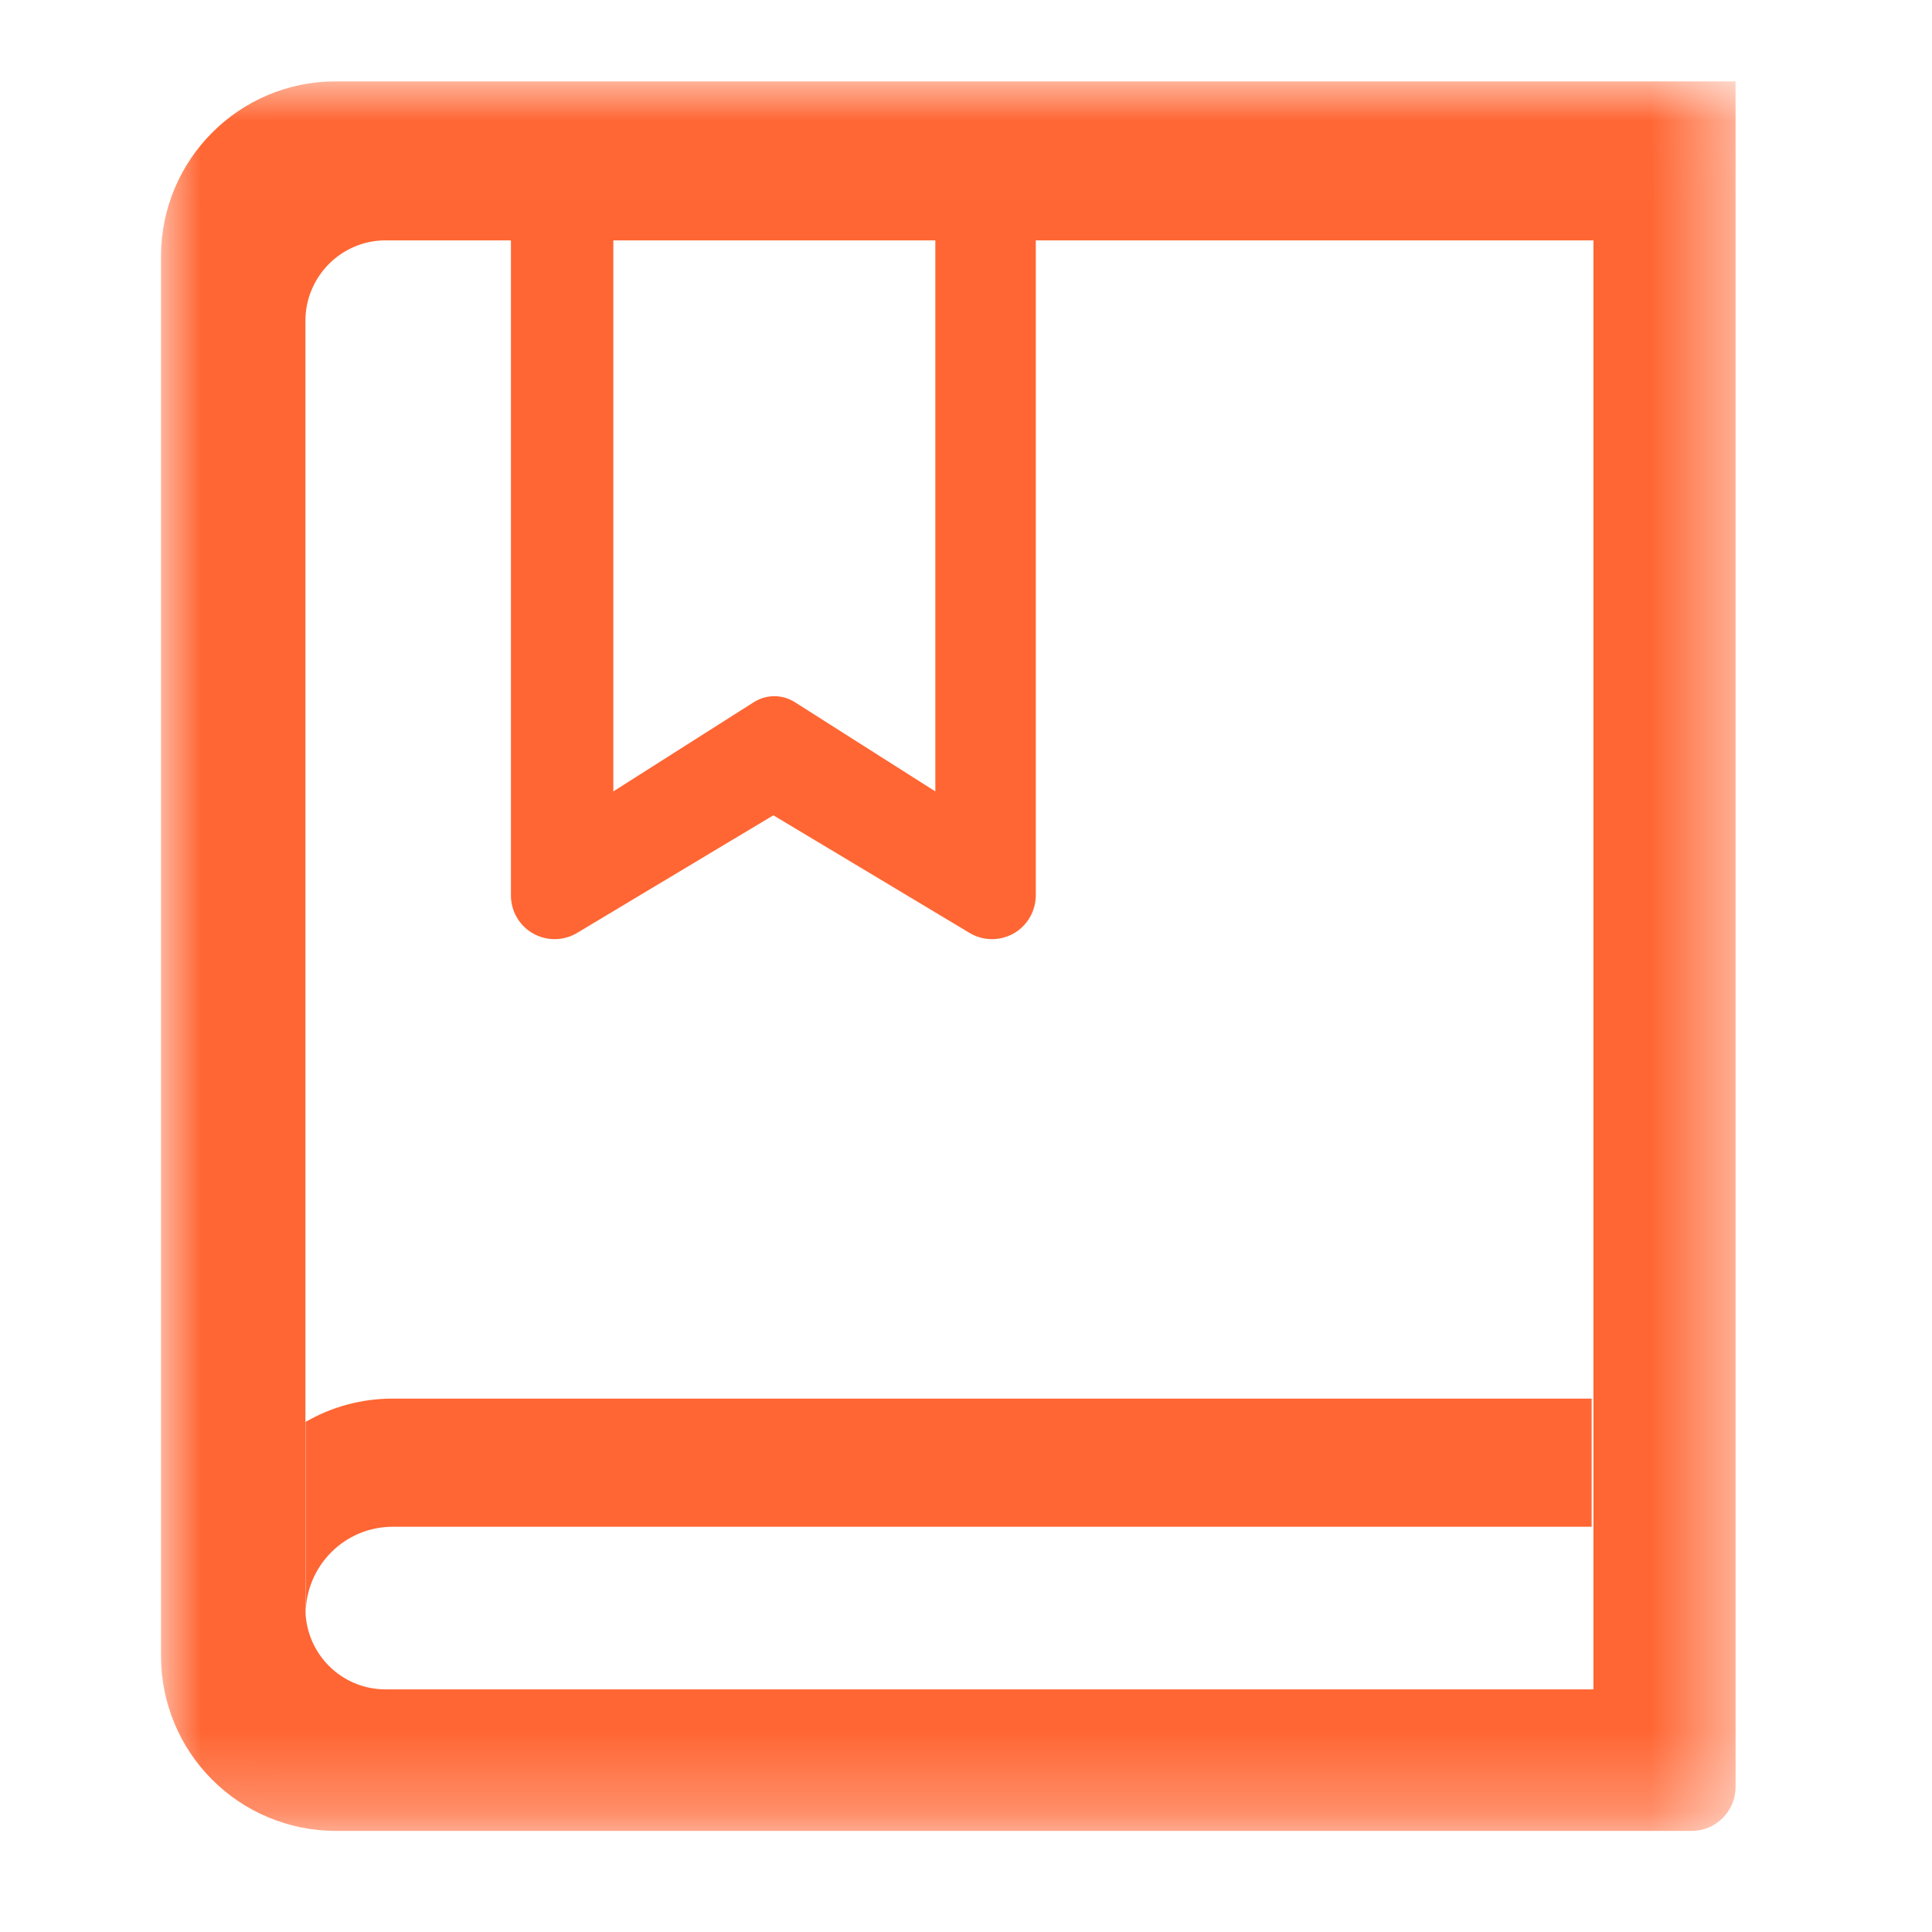 <?xml version="1.0" encoding="UTF-8"?>
<svg width="24px" height="24px" viewBox="0 0 24 24" version="1.1" xmlns="http://www.w3.org/2000/svg" xmlns:xlink="http://www.w3.org/1999/xlink">
    <!-- Generator: Sketch 56.3 (81716) - https://sketch.com -->
    <title>2</title>
    <desc>Created with Sketch.</desc>
    <defs>
        <polygon id="path-1" points="0.002 0.011 19.56 0.011 19.56 21.744 0.002 21.744"></polygon>
    </defs>
    <g id="20206月迭代需求" stroke="none" stroke-width="1" fill="none" fill-rule="evenodd">
        <g id="课程详情页大图版" transform="translate(-462, -428)">
            <g id="编组-4" transform="translate(462, 428)">
                <g id="youji_1" transform="translate(2, 1)">
                    <mask id="mask-2" fill="white">
                        <use xlink:href="#path-1"></use>
                    </mask>
                    <g id="Clip-2"></g>
                    <path d="M17.794,1.986 L2.789,1.986 C2.241,1.986 1.794,2.435 1.794,2.986 L1.794,18.986 C1.794,19.539 2.239,19.986 2.789,19.986 L17.794,19.986 L17.794,1.986 Z M2.168,0.011 L19.56,0.011 L19.56,21.196 C19.56,21.5 19.316,21.744 19.016,21.744 L2.168,21.744 C1.592,21.743 1.04,21.514 0.634,21.106 C0.227,20.699 -0.001,20.146 -2.42222696e-06,19.57 L-2.42222696e-06,2.184 C-2.42222696e-06,0.986 0.97,0.011 2.168,0.011 Z M10.32,21.744 L19.016,21.744 L17.772,21.744 L17.772,16.374 L2.878,16.374 C2.484,16.374 2.115,16.479 1.797,16.663 L1.797,19.995 L1.797,19.053 C1.797,18.452 2.281,17.966 2.878,17.966 L17.772,17.966 L17.772,21.744 L10.32,21.744 Z M9.619,1.986 L9.619,8.831 L7.876,7.724 C7.718,7.623 7.521,7.623 7.362,7.724 L5.619,8.831 L5.619,1.986 L9.619,1.986 Z M10.044,10.589 C10.212,10.69 10.421,10.692 10.591,10.596 C10.761,10.5 10.866,10.319 10.867,10.124 L10.867,1.986 L4.347,1.986 L4.347,10.124 C4.347,10.319 4.452,10.5 4.622,10.596 C4.793,10.692 5.001,10.69 5.169,10.589 L7.607,9.128 L10.044,10.589 Z" id="Fill-1" fill="#FF6633" mask="url(#mask-2)"></path>
                </g>
                <rect id="矩形" x="0" y="0" width="24" height="24"></rect>
            </g>
        </g>
    </g>
</svg>